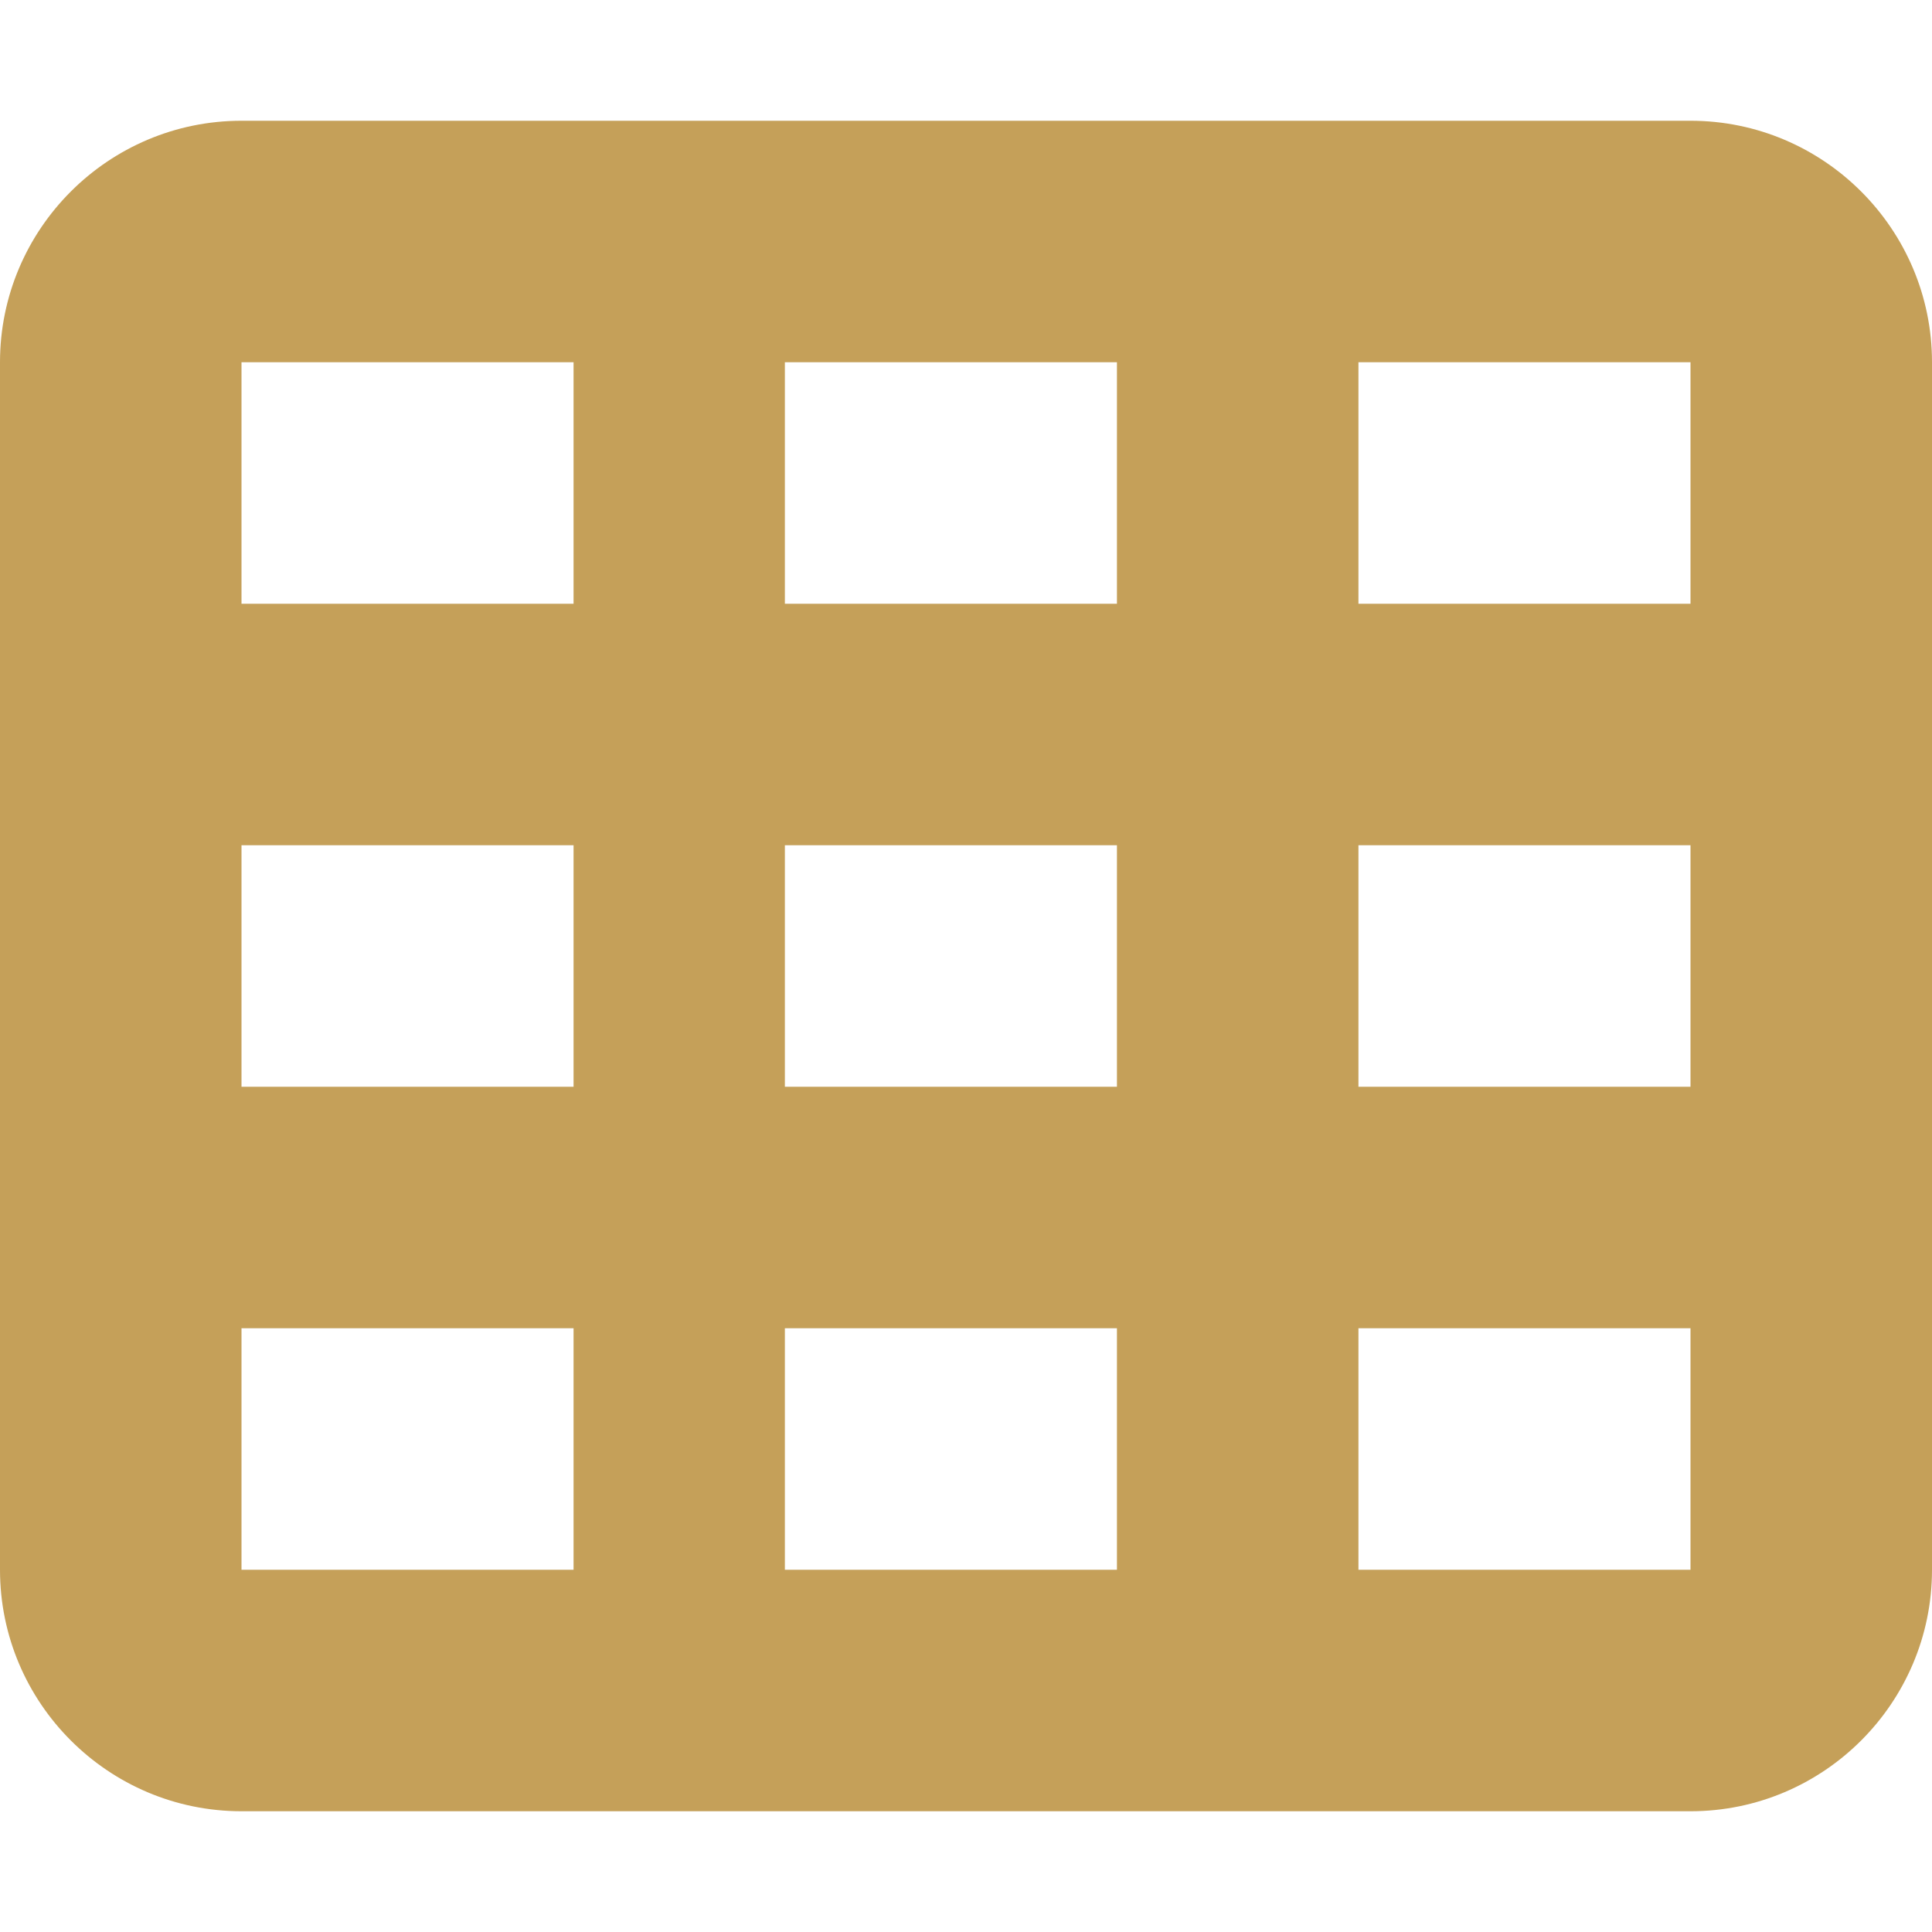 <?xml version="1.0" encoding="UTF-8"?>
<svg id="Warstwa_1" data-name="Warstwa 1" xmlns="http://www.w3.org/2000/svg" version="1.1" viewBox="0 0 512 512">
  <defs>
    <style>
      .cls-1 {
        fill: #c5a059;
        stroke-width: 0px;
      }
    </style>
  </defs>
  <path class="cls-1" d="M64,32C28.7,32,0,60.7,0,96v320c0,35.3,28.7,64,64,64h384c35.3,0,64-28.7,64-64V96c0-35.3-28.7-64-64-64H64ZM152,96v64h-88v-64h88ZM208,96h88v64h-88v-64ZM448,96v64h-88v-64h88ZM64,224h88v64h-88v-64ZM296,224v64h-88v-64h88ZM360,224h88v64h-88v-64ZM152,352v64h-88v-64h88ZM208,352h88v64h-88v-64ZM448,352v64h-88v-64h88Z"/>
</svg>